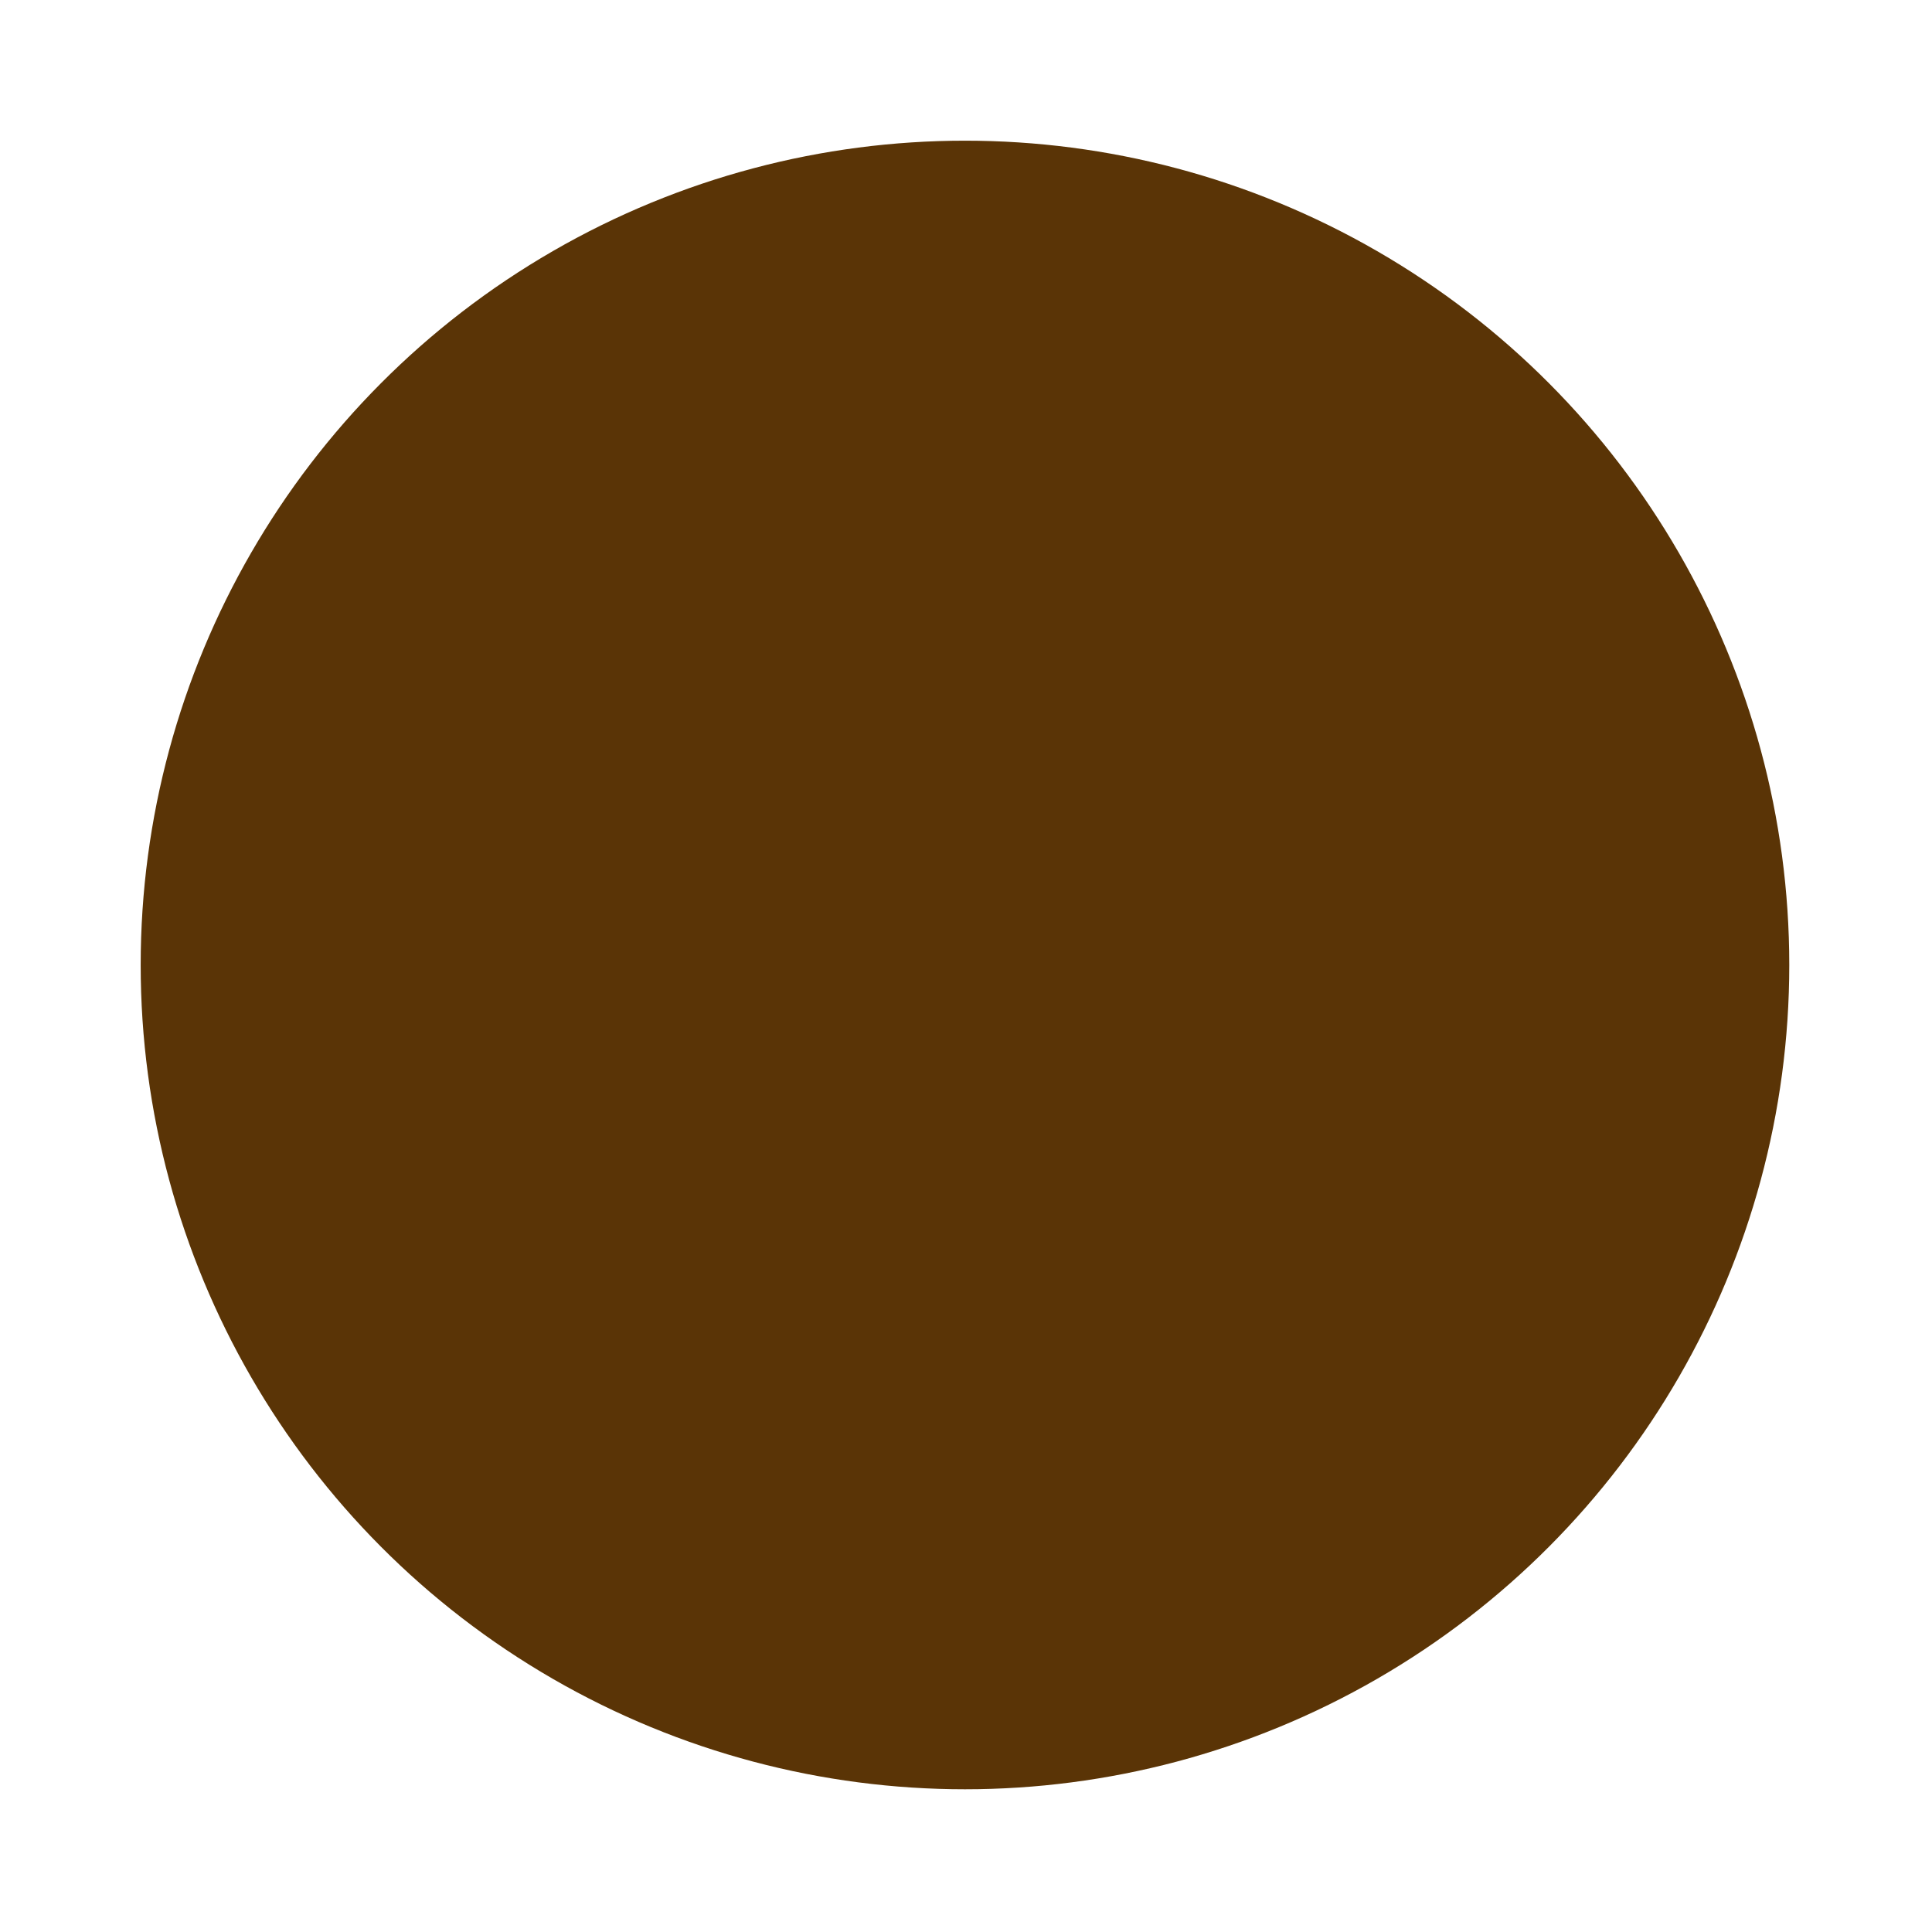<svg width="206" height="206" viewBox="0 0 206 206" fill="none" xmlns="http://www.w3.org/2000/svg">
<g filter="url(#filter0_d_2014_164)">
<circle cx="102.891" cy="98.891" r="87.891" fill="#5A3406"/>
</g>
<defs>
<filter id="filter0_d_2014_164" x="0" y="0" width="205.782" height="205.782" filterUnits="userSpaceOnUse" color-interpolation-filters="sRGB">
<feFlood flood-opacity="0" result="BackgroundImageFix"/>
<feColorMatrix in="SourceAlpha" type="matrix" values="0 0 0 0 0 0 0 0 0 0 0 0 0 0 0 0 0 0 127 0" result="hardAlpha"/>
<feOffset dy="4"/>
<feGaussianBlur stdDeviation="7.5"/>
<feComposite in2="hardAlpha" operator="out"/>
<feColorMatrix type="matrix" values="0 0 0 0 0 0 0 0 0 0 0 0 0 0 0 0 0 0 0.25 0"/>
<feBlend mode="normal" in2="BackgroundImageFix" result="effect1_dropShadow_2014_164"/>
<feBlend mode="normal" in="SourceGraphic" in2="effect1_dropShadow_2014_164" result="shape"/>
</filter>
</defs>
</svg>
